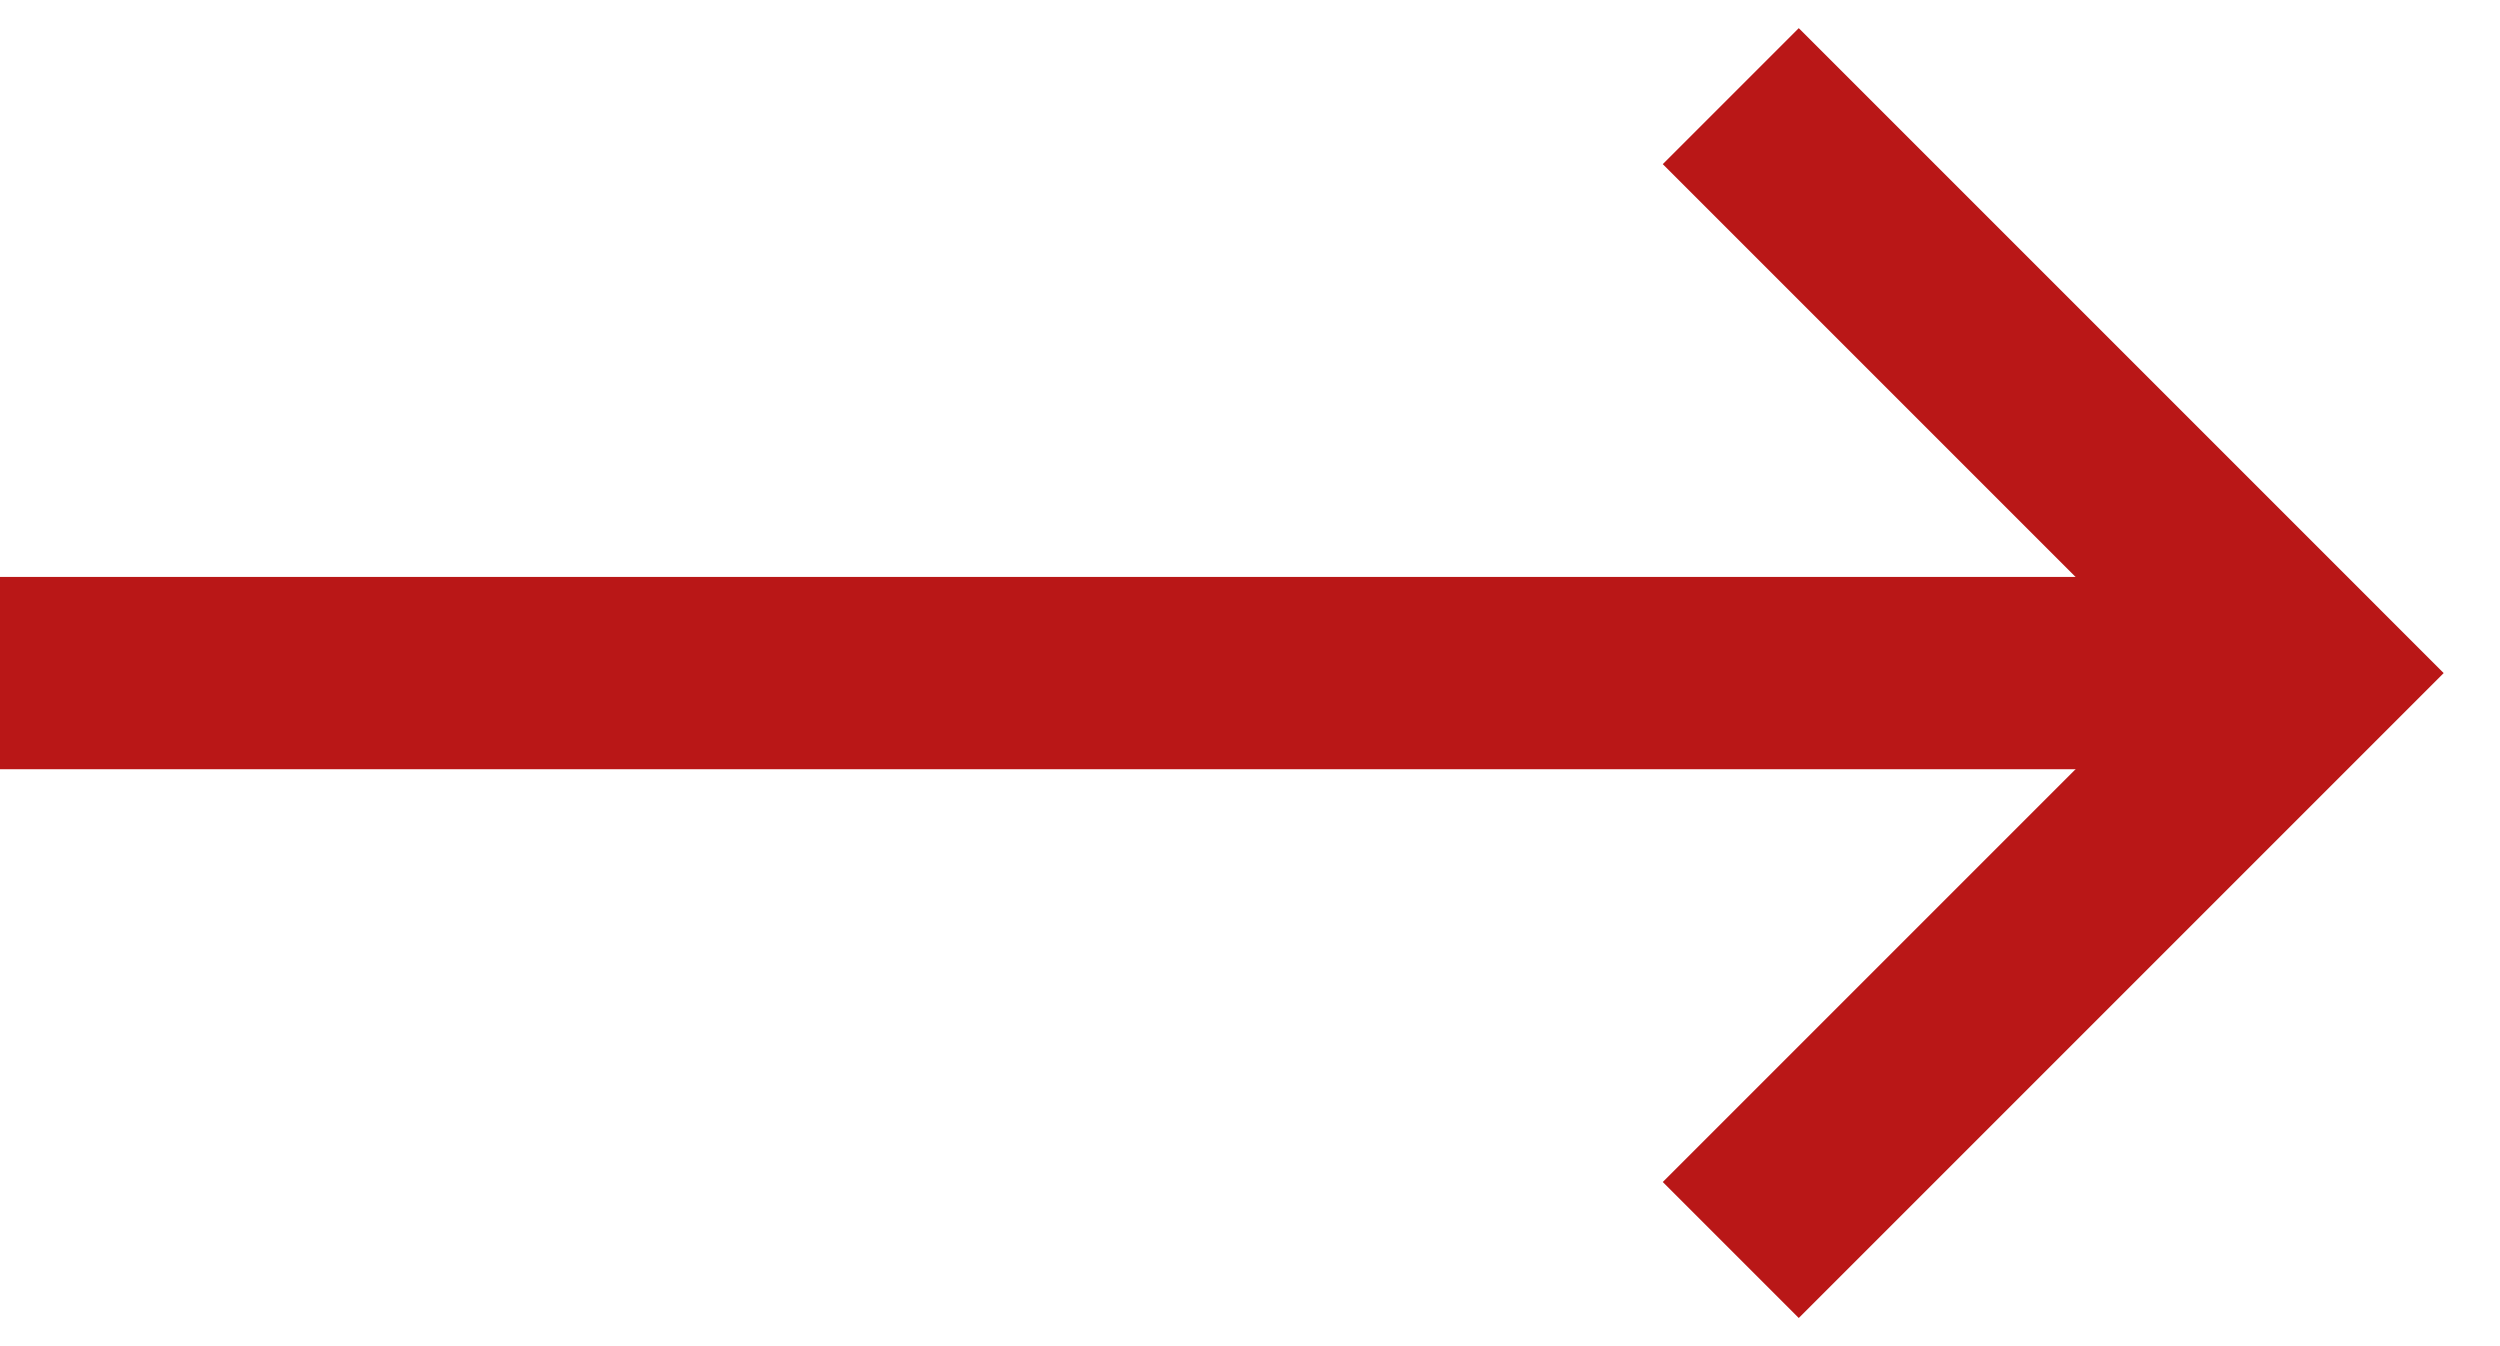 <svg width="26" height="14" viewBox="0 0 26 14" fill="none" xmlns="http://www.w3.org/2000/svg">
<path d="M0 7H23" stroke="#B91717" stroke-width="2"/>
<path d="M18 1L24 7L18 13" stroke="#B91717" stroke-width="2"/>
</svg>
